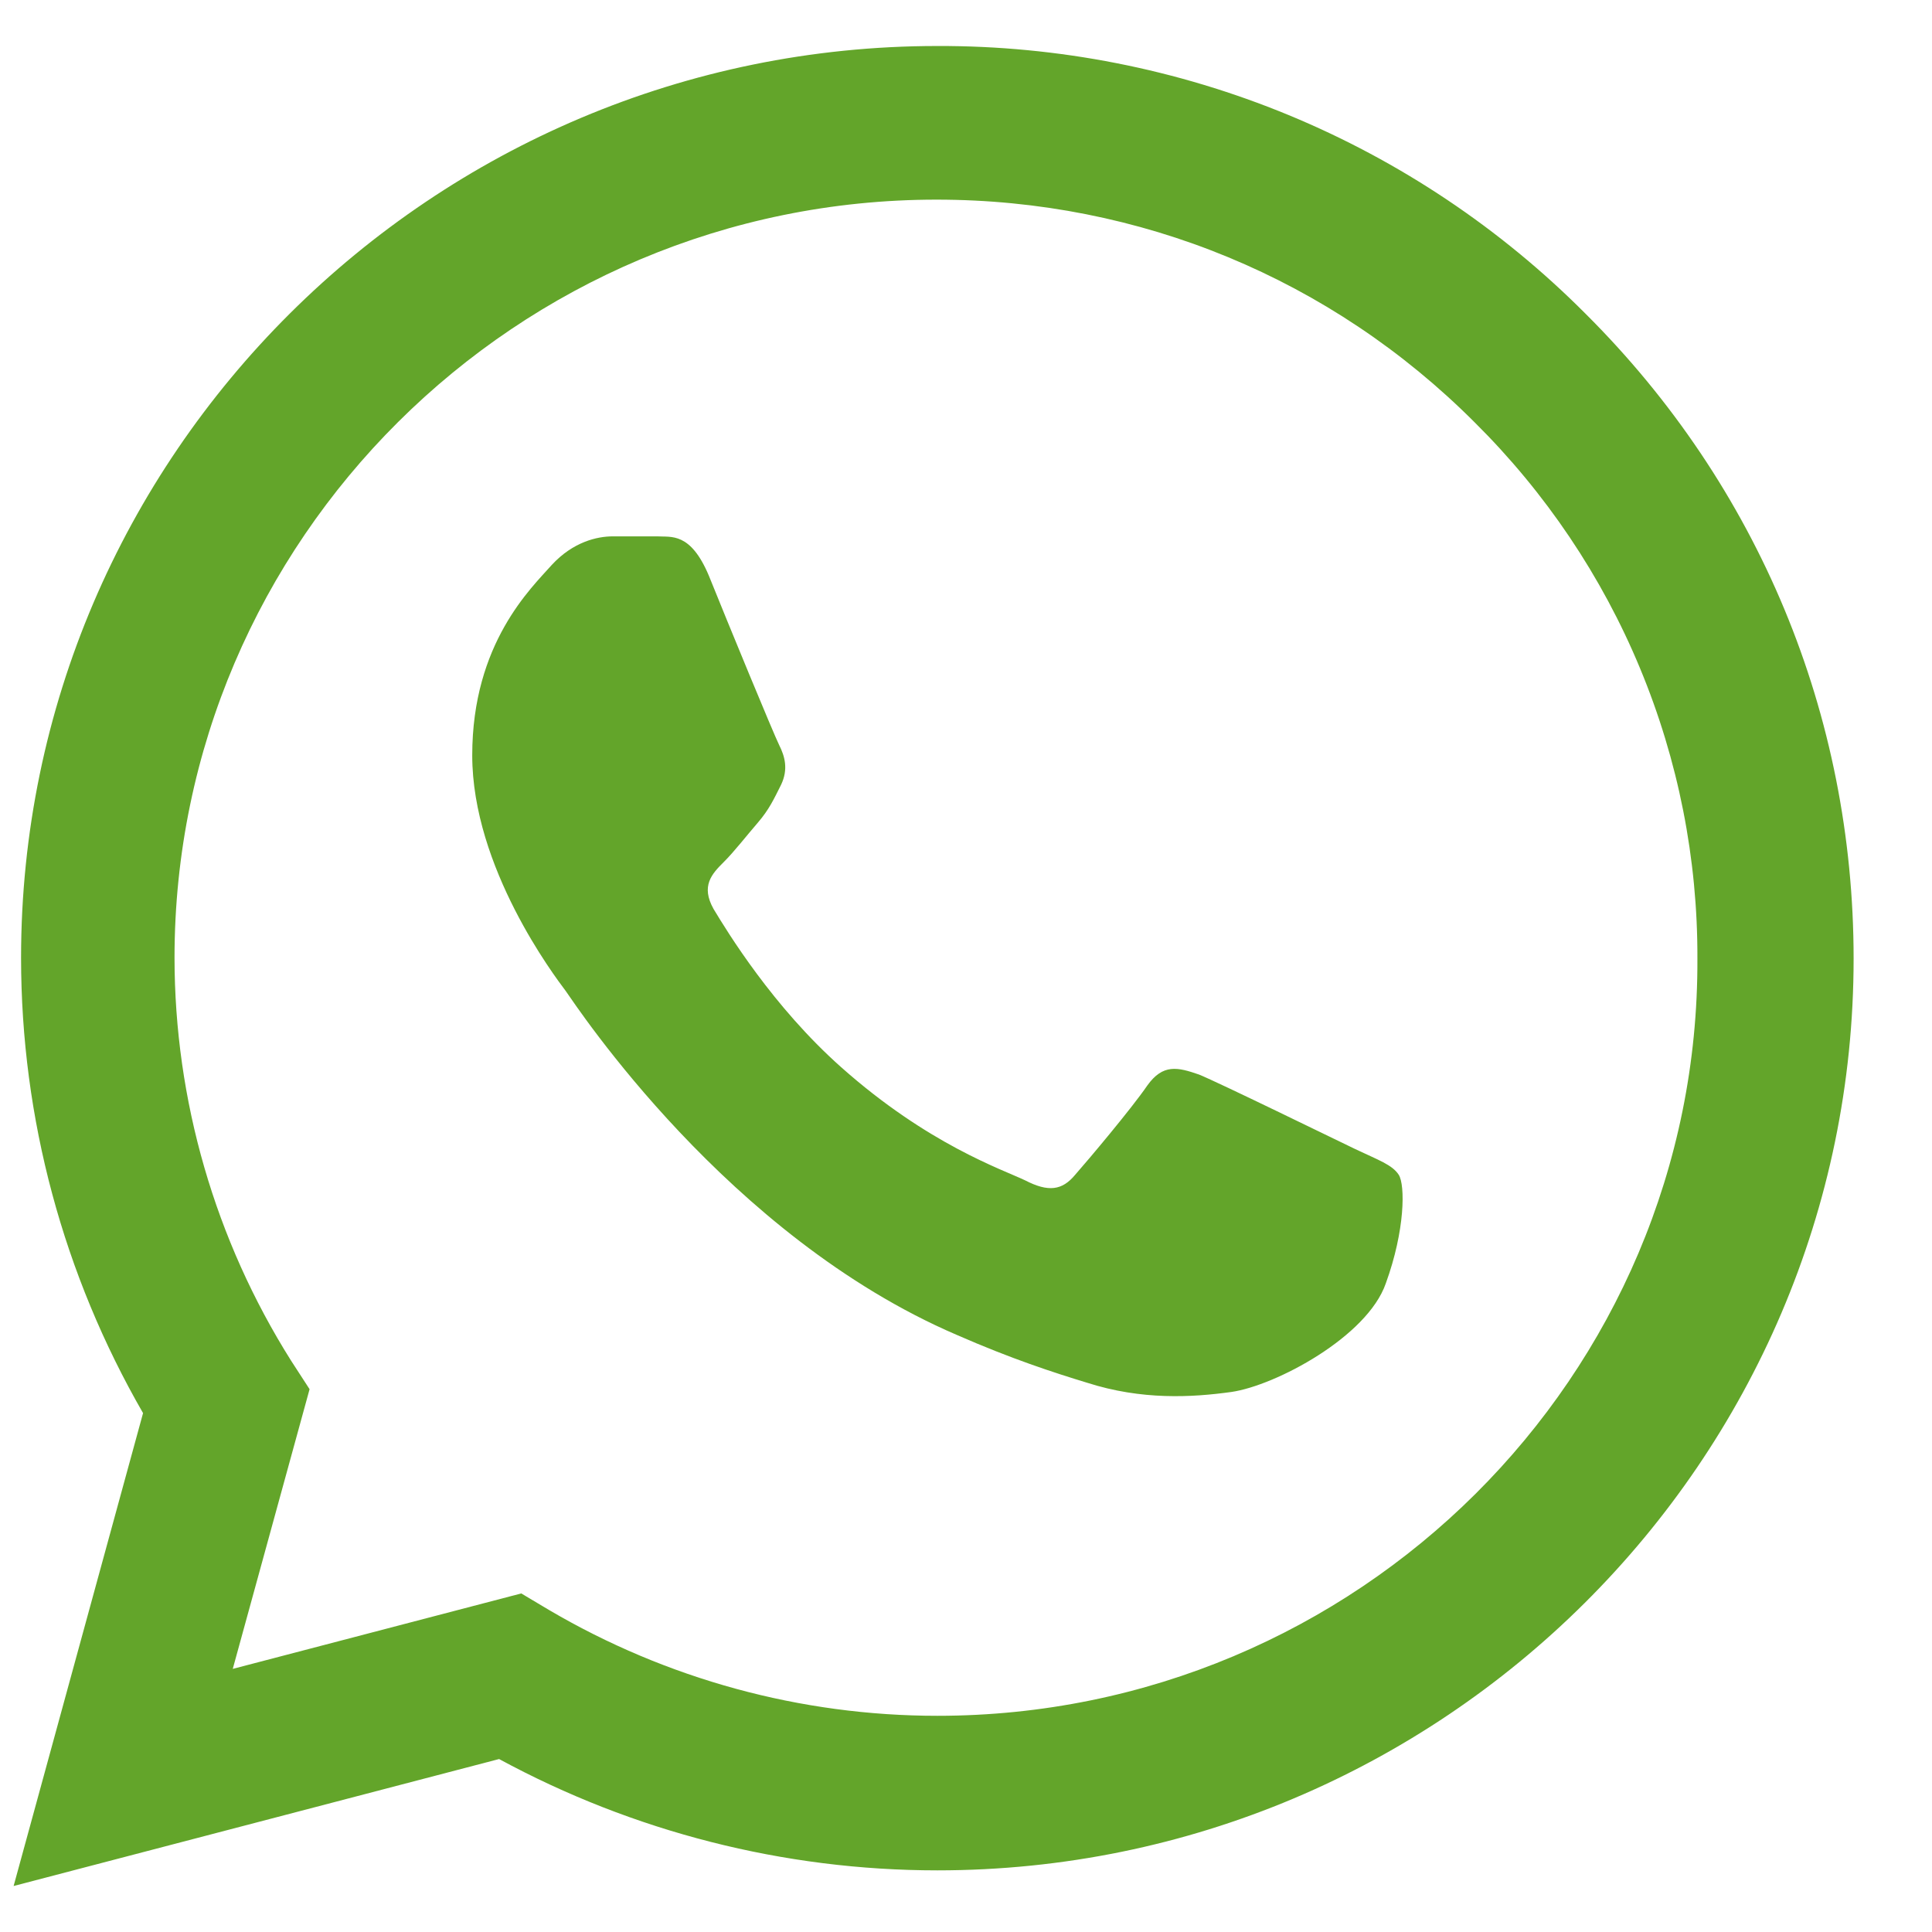 <?xml version="1.0" encoding="UTF-8"?> <svg xmlns="http://www.w3.org/2000/svg" width="21" height="21" viewBox="0 0 21 21" fill="none"><path d="M17.234 3.41C16.312 2.484 15.215 1.75 14.005 1.25C12.796 0.751 11.498 0.496 10.189 0.5C4.701 0.5 0.229 4.95 0.229 10.41C0.229 12.16 0.691 13.86 1.555 15.36L0.148 20.5L5.425 19.12C6.882 19.91 8.52 20.33 10.189 20.33C15.676 20.33 20.148 15.88 20.148 10.42C20.148 7.77 19.113 5.28 17.234 3.41ZM10.189 18.65C8.701 18.65 7.244 18.25 5.968 17.5L5.666 17.32L2.53 18.14L3.365 15.1L3.164 14.79C2.337 13.477 1.898 11.959 1.897 10.41C1.897 5.87 5.616 2.17 10.179 2.17C12.39 2.17 14.47 3.03 16.028 4.59C16.799 5.354 17.411 6.263 17.826 7.263C18.242 8.264 18.454 9.337 18.45 10.42C18.47 14.96 14.752 18.65 10.189 18.65ZM14.731 12.49C14.48 12.37 13.254 11.77 13.033 11.68C12.802 11.6 12.641 11.56 12.47 11.8C12.299 12.05 11.827 12.61 11.686 12.77C11.545 12.94 11.395 12.96 11.143 12.83C10.892 12.71 10.088 12.44 9.143 11.6C8.4 10.94 7.907 10.13 7.756 9.88C7.616 9.63 7.736 9.5 7.867 9.37C7.978 9.26 8.118 9.08 8.239 8.94C8.359 8.8 8.41 8.69 8.49 8.53C8.571 8.36 8.53 8.22 8.47 8.1C8.41 7.98 7.907 6.76 7.706 6.26C7.505 5.78 7.294 5.84 7.143 5.83H6.661C6.49 5.83 6.229 5.89 5.998 6.14C5.777 6.39 5.133 6.99 5.133 8.21C5.133 9.43 6.028 10.61 6.148 10.77C6.269 10.94 7.907 13.44 10.4 14.51C10.993 14.77 11.455 14.92 11.817 15.03C12.41 15.22 12.953 15.19 13.385 15.13C13.867 15.06 14.862 14.53 15.063 13.95C15.274 13.37 15.274 12.88 15.204 12.77C15.133 12.66 14.983 12.61 14.731 12.49Z" fill="#63A52A"></path></svg> 